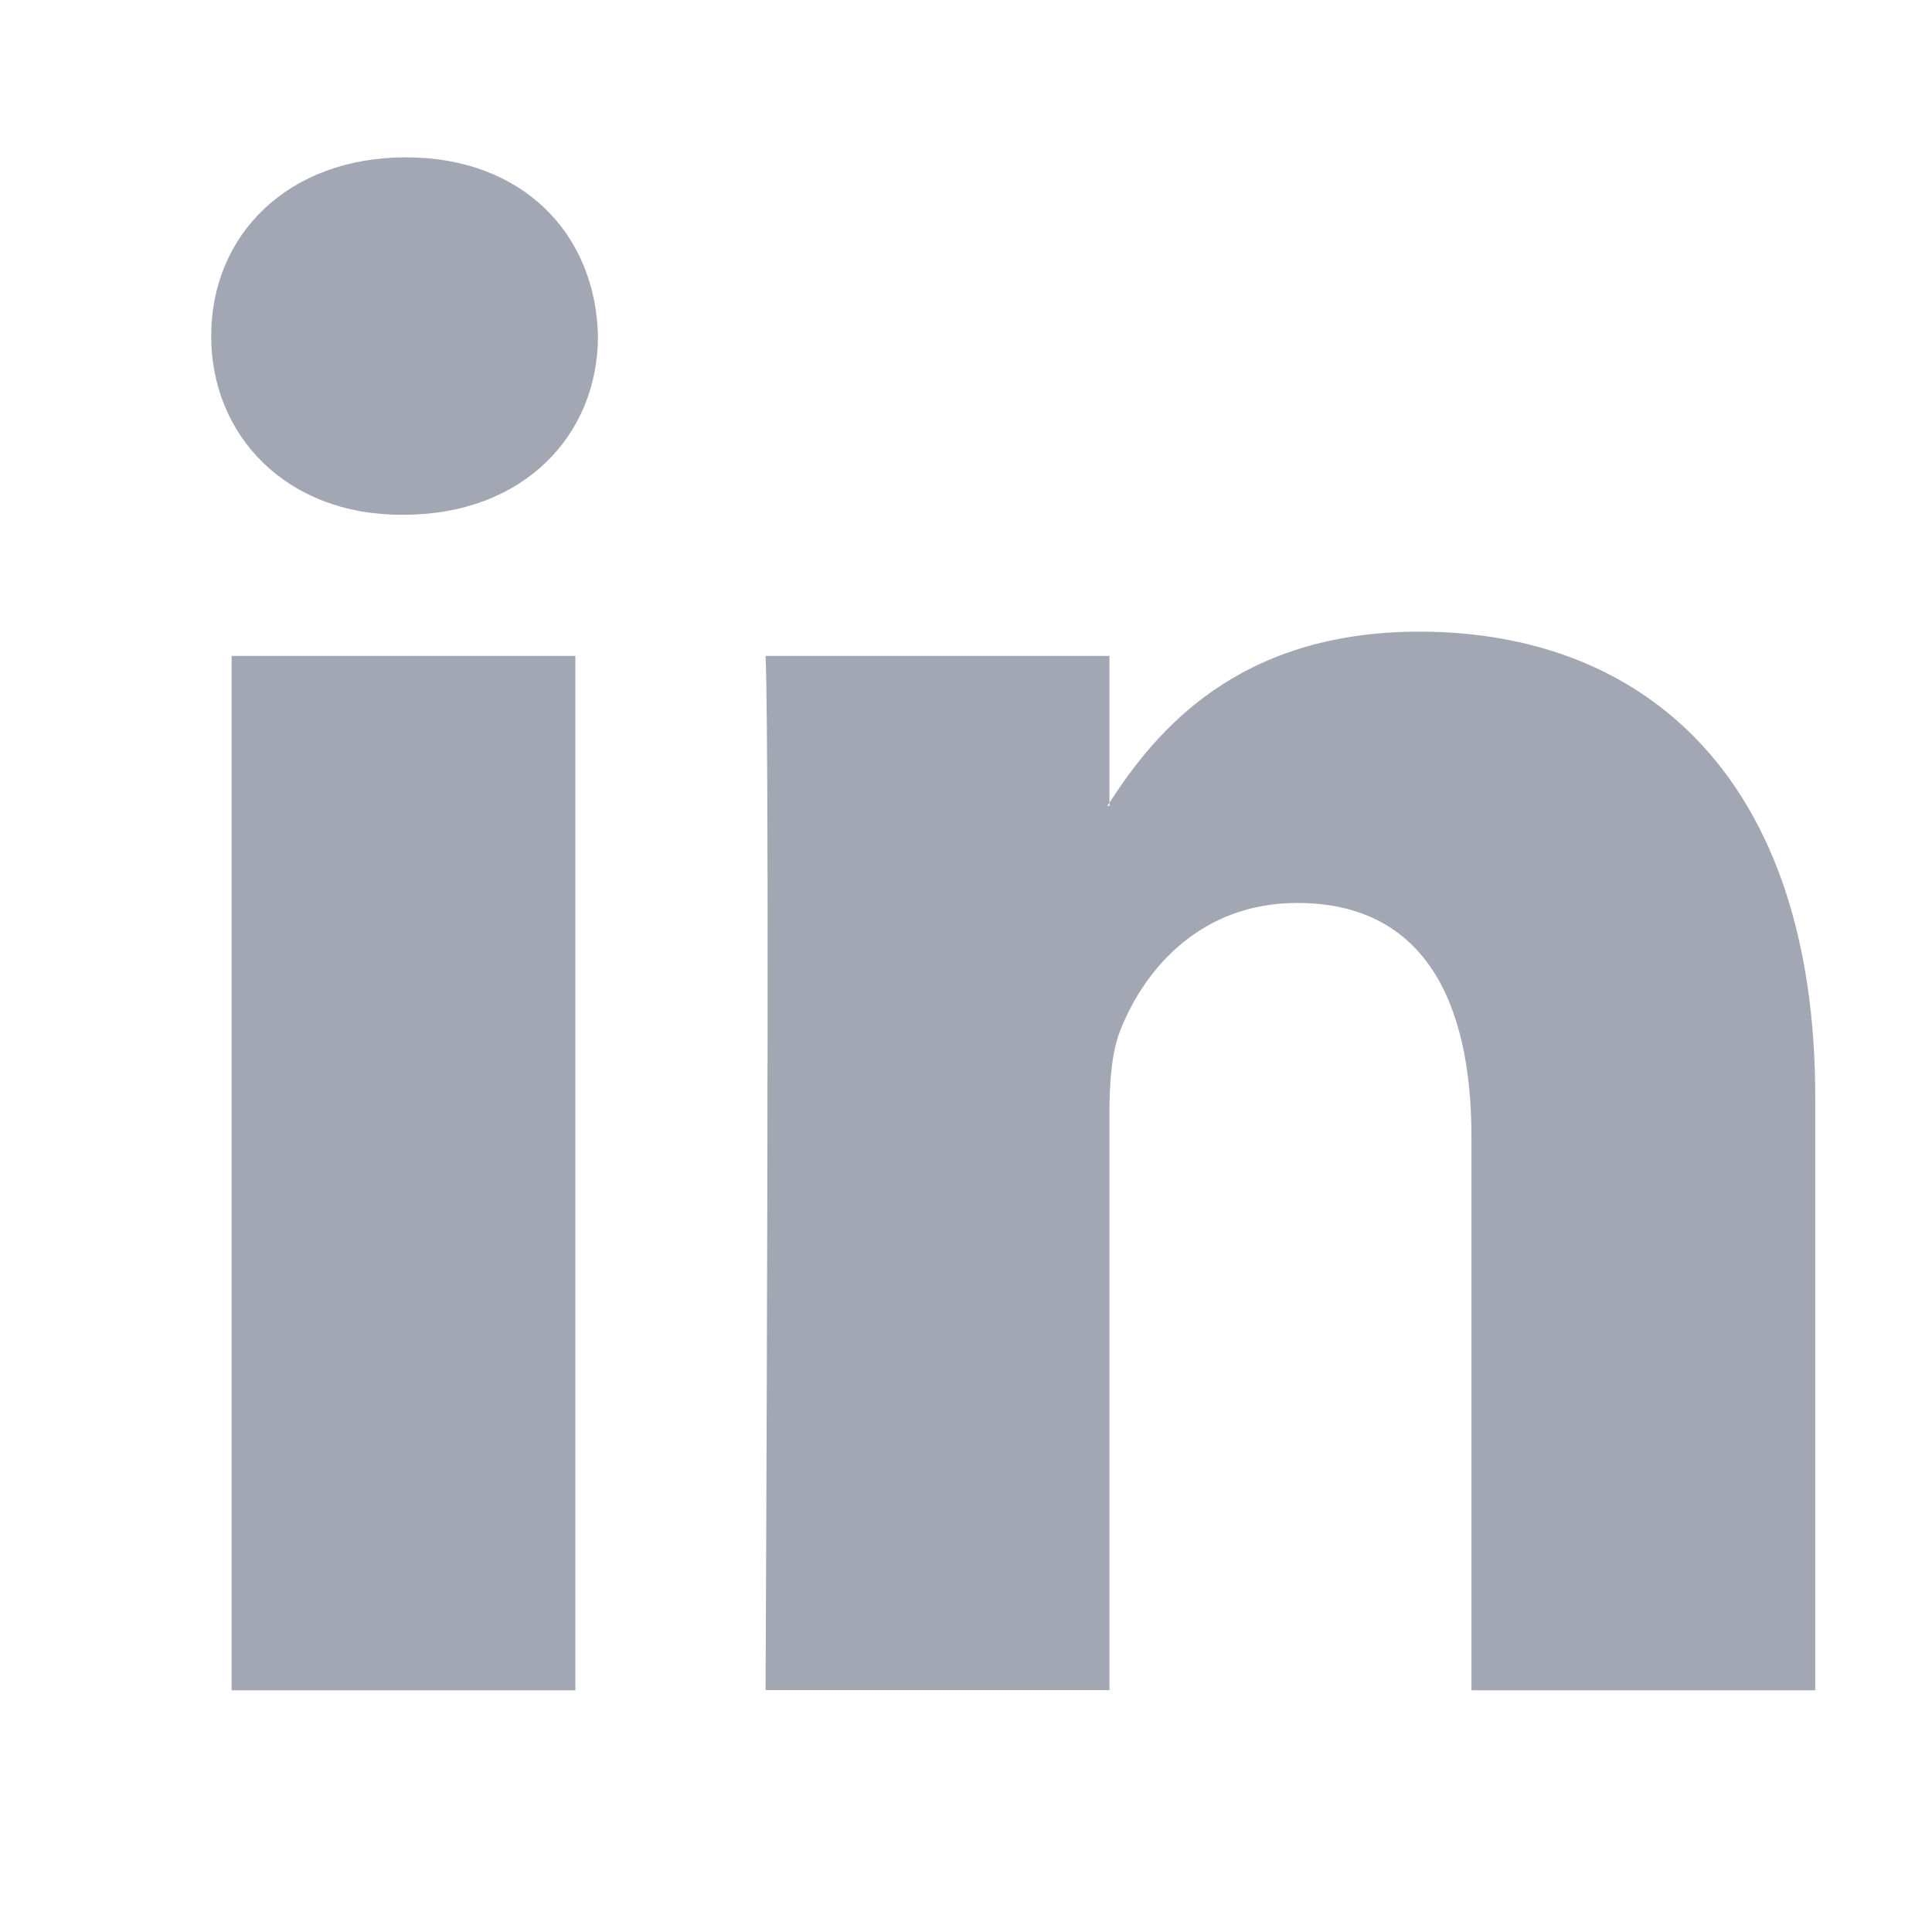 <svg xmlns="http://www.w3.org/2000/svg" width="16" height="16" viewBox="0 0 16 16">
    <g fill="none" fill-rule="evenodd">
        <g>
            <g>
                <g>
                    <g>
                        <g>
                            <path d="M0 0H16V16H0z" transform="translate(-983 -3543) translate(0 900) translate(0 2494) translate(983 100) translate(0 49)"/>
                            <path fill="#A2A7B3" d="M15.033 9.086v4.912h-2.847V9.415c0-1.151-.412-1.937-1.443-1.937-.787 0-1.254.53-1.46 1.042-.076.183-.095.437-.095.694v4.783H6.34s.038-7.762 0-8.565h2.848v1.214c-.005.01-.013.019-.019.028h.02v-.028c.378-.583 1.053-1.415 2.566-1.415 1.874 0 3.278 1.224 3.278 3.855zM3.361 1.303c-.975 0-1.612.64-1.612 1.48 0 .822.619 1.48 1.574 1.48h.019c.993 0 1.61-.658 1.61-1.48-.018-.84-.617-1.48-1.591-1.48zM1.918 13.998h2.847V5.432H1.918v8.566z" transform="translate(-983 -3543) translate(0 900) translate(0 2494) translate(983 100) translate(0 49)"/>
                        </g>
                    </g>
                </g>
            </g>
        </g>
    </g>
</svg>
